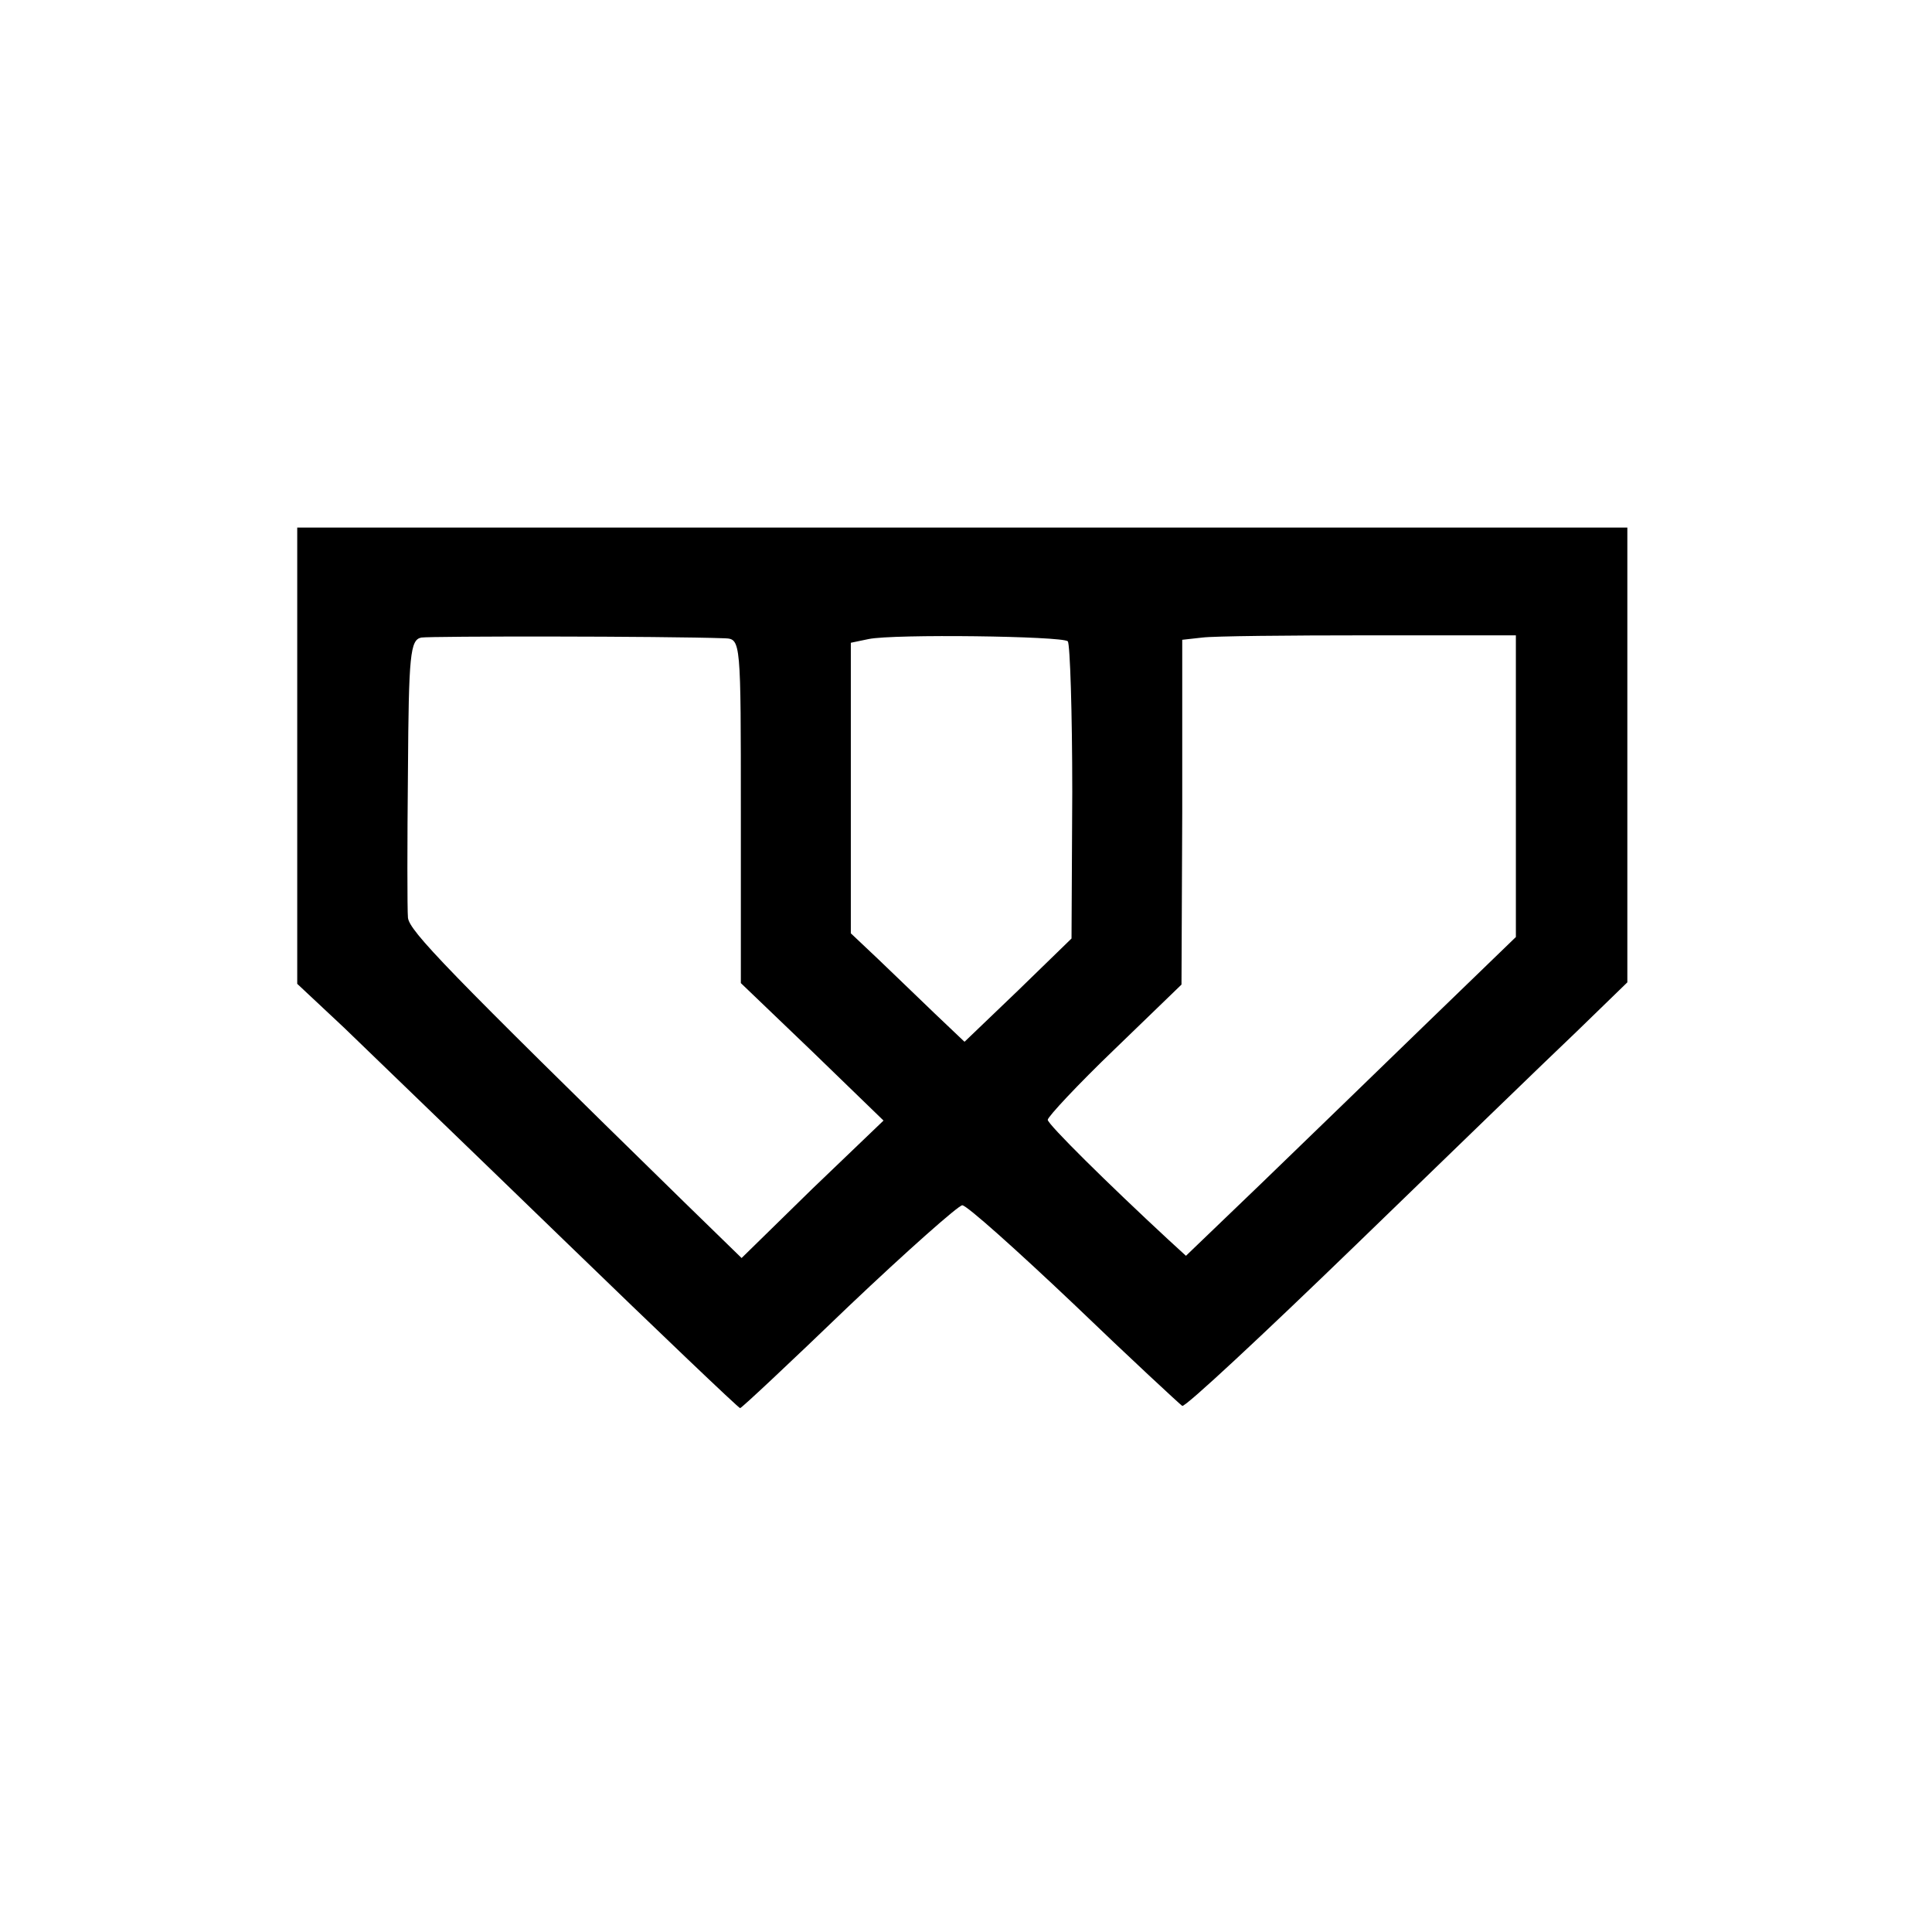 <?xml version="1.0" standalone="no"?>
<!DOCTYPE svg PUBLIC "-//W3C//DTD SVG 20010904//EN"
 "http://www.w3.org/TR/2001/REC-SVG-20010904/DTD/svg10.dtd">
<svg version="1.0" xmlns="http://www.w3.org/2000/svg"
 width="260pt" height="260pt" viewBox="0 0 260 260"
 preserveAspectRatio="xMidYMid meet">
<g transform="translate(0,260) scale(0.1,-0.1)"
fill="#000000" stroke="none">
<path d="M400 1583 l0 -307 63 -59 c34 -33 167 -161 296 -286 128 -124 235
-226 237 -226 2 0 67 61 146 137 79 75 148 136 153 136 6 0 73 -60 150 -133
77 -74 143 -135 146 -137 4 -2 109 96 234 217 125 121 258 250 296 286 l69 67
0 306 0 306 -895 0 -895 0 0 -307z m576 158 c21 -1 21 -4 21 -233 l0 -231 96
-92 96 -93 -96 -92 -95 -93 -77 75 c-320 313 -370 365 -372 383 -1 11 -1 100
0 197 1 157 3 177 18 180 13 2 324 2 409 -1z m461 -4 c3 -4 6 -95 6 -203 l-1
-197 -72 -70 -72 -69 -40 38 c-23 22 -57 55 -77 74 l-36 34 0 196 0 195 24 5
c34 7 260 4 268 -3z m603 -195 l0 -203 -121 -117 c-66 -64 -166 -161 -222
-215 l-101 -97 -24 22 c-81 75 -162 155 -162 161 0 4 40 47 90 95 l90 87 1
232 0 232 27 3 c15 2 116 3 224 3 l198 0 0 -203z"/>
</g>
</svg>

